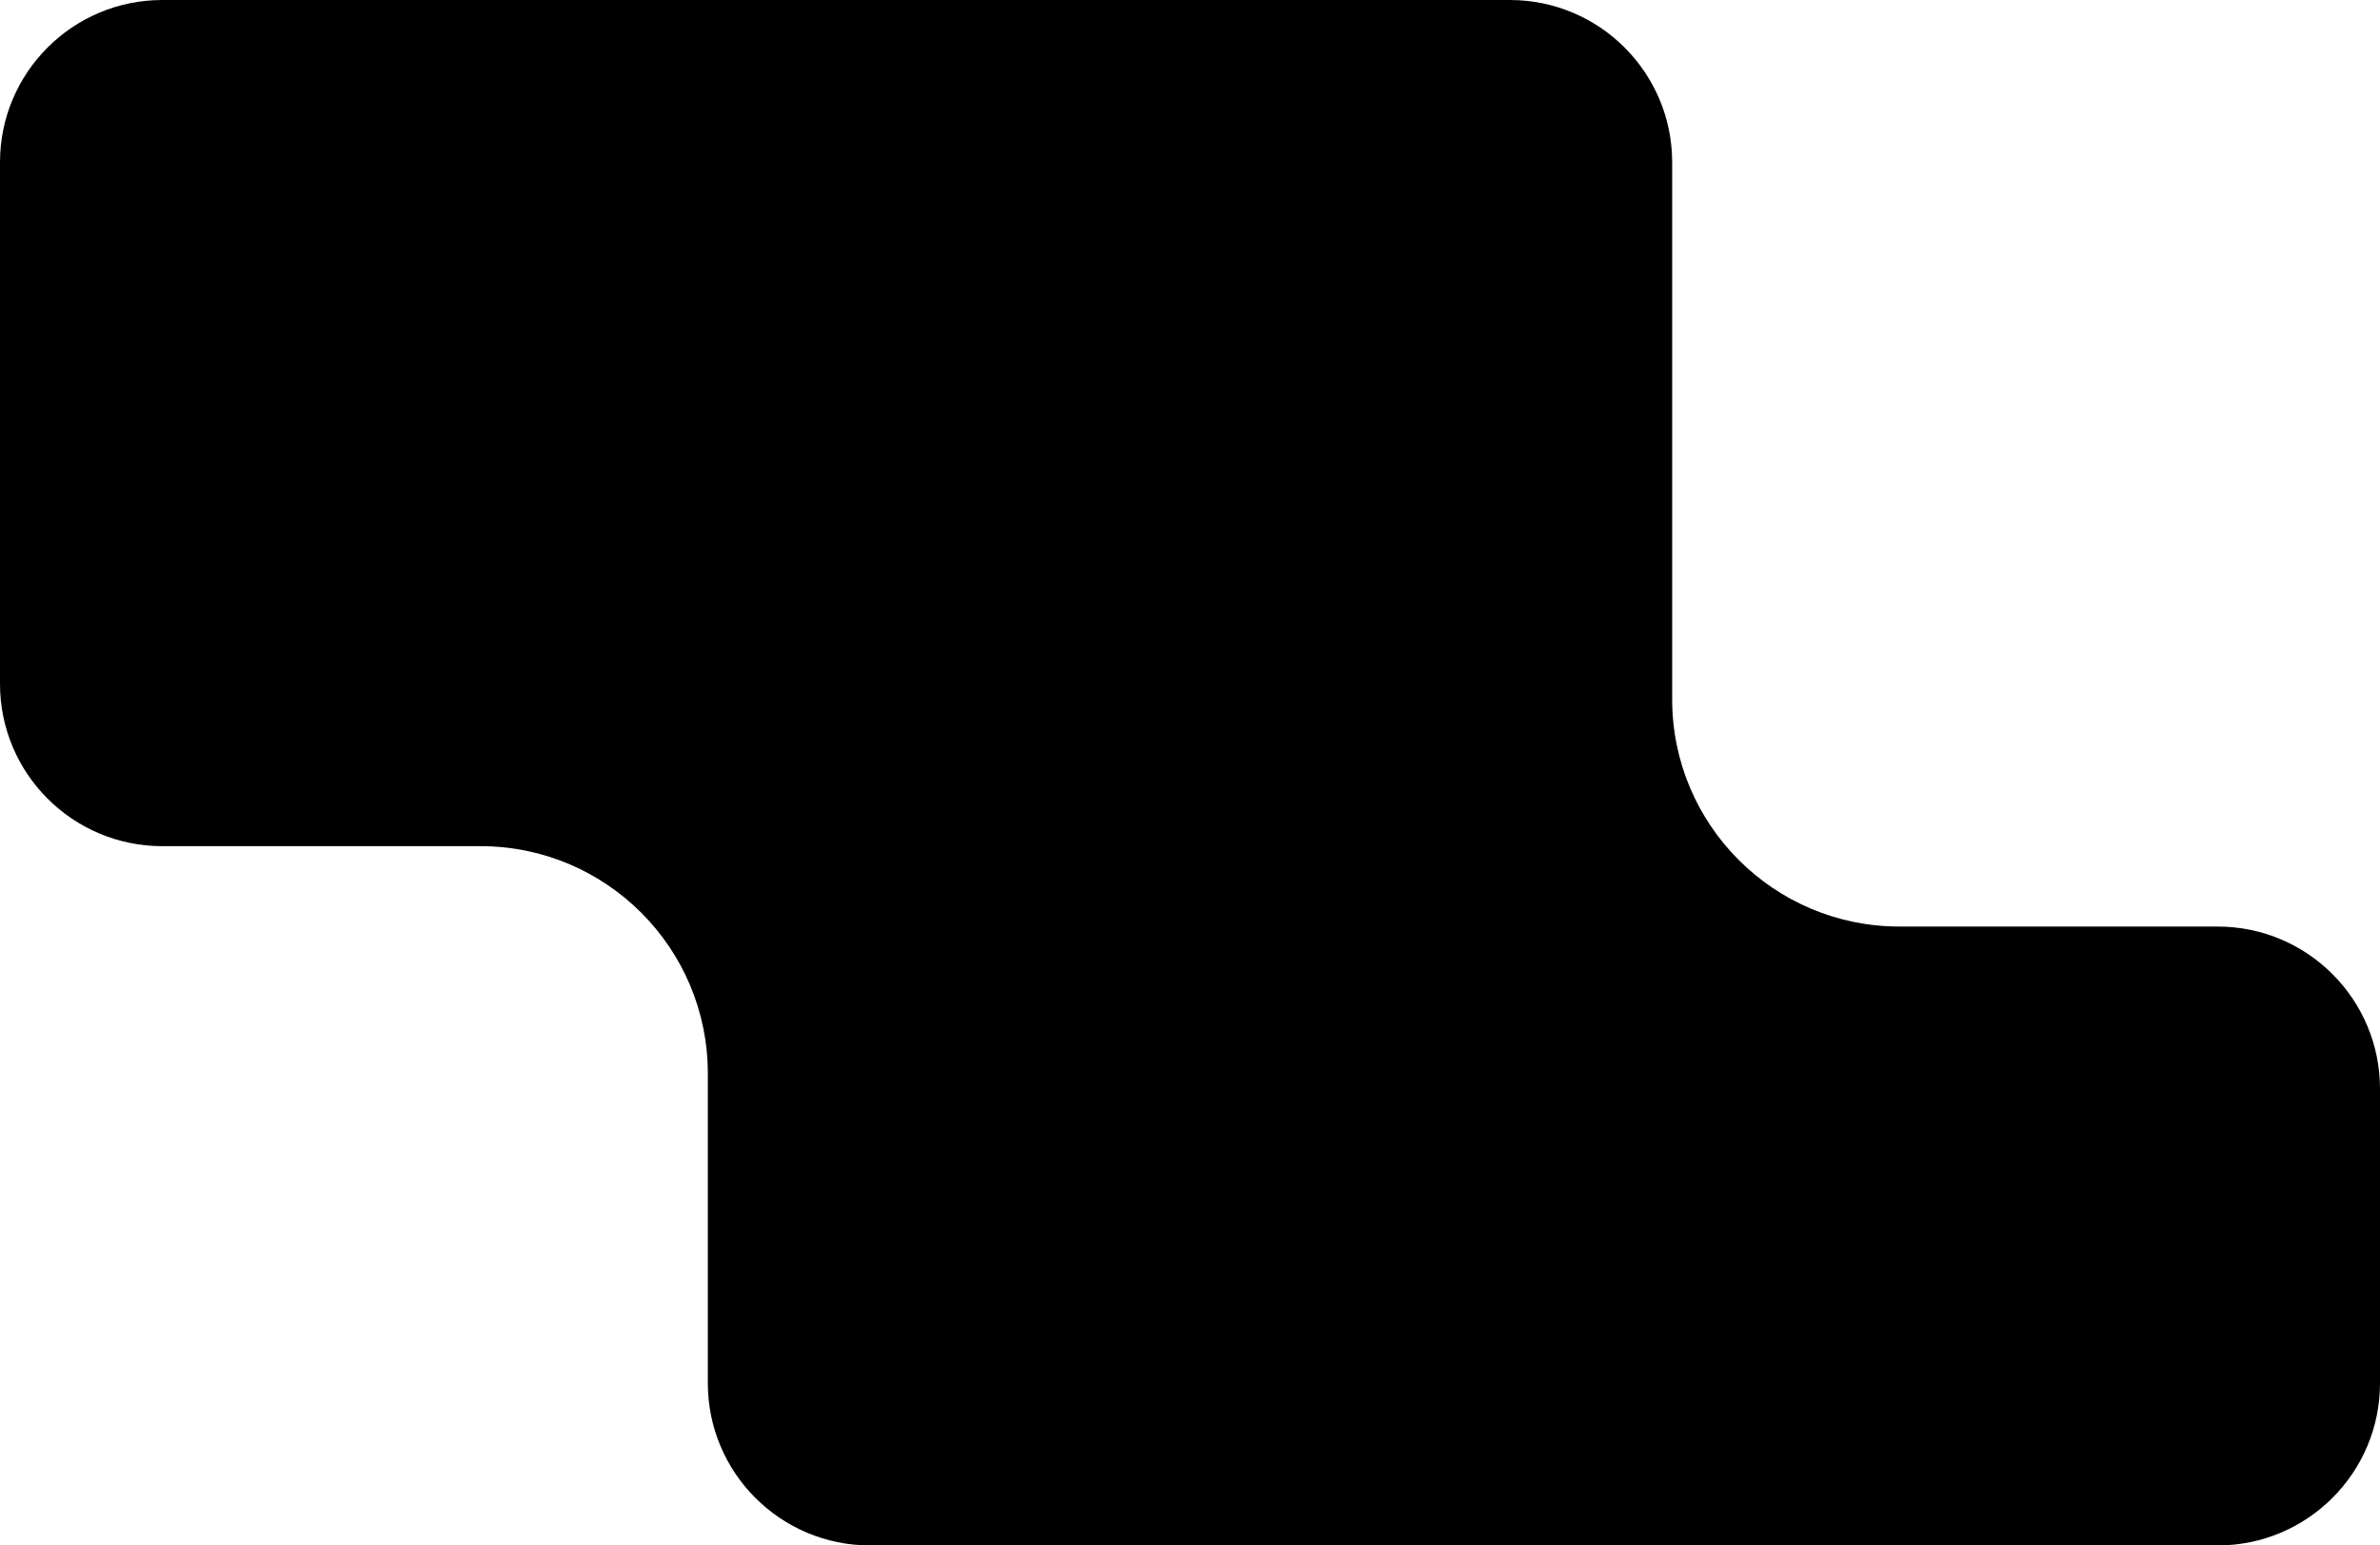 <svg xmlns="http://www.w3.org/2000/svg" height="476" viewBox="0 0 733 476" width="733"><path d="m815 498c-27.614 0-50-22.386-50-50v-95.378c0-38.66-31.34-70-70-70h-98c-27.614 0-50-22.386-50-50v-160.622c0-27.614 22.386-50 50-50h415c27.614 0 50 22.386 50 50v165.378c0 38.66 31.34 70 70 70h98c27.614 0 50 22.386 50 50v90.622c0 27.614-22.386 50-50 50z" fill-rule="evenodd" transform="translate(-547 -22)"></path></svg>